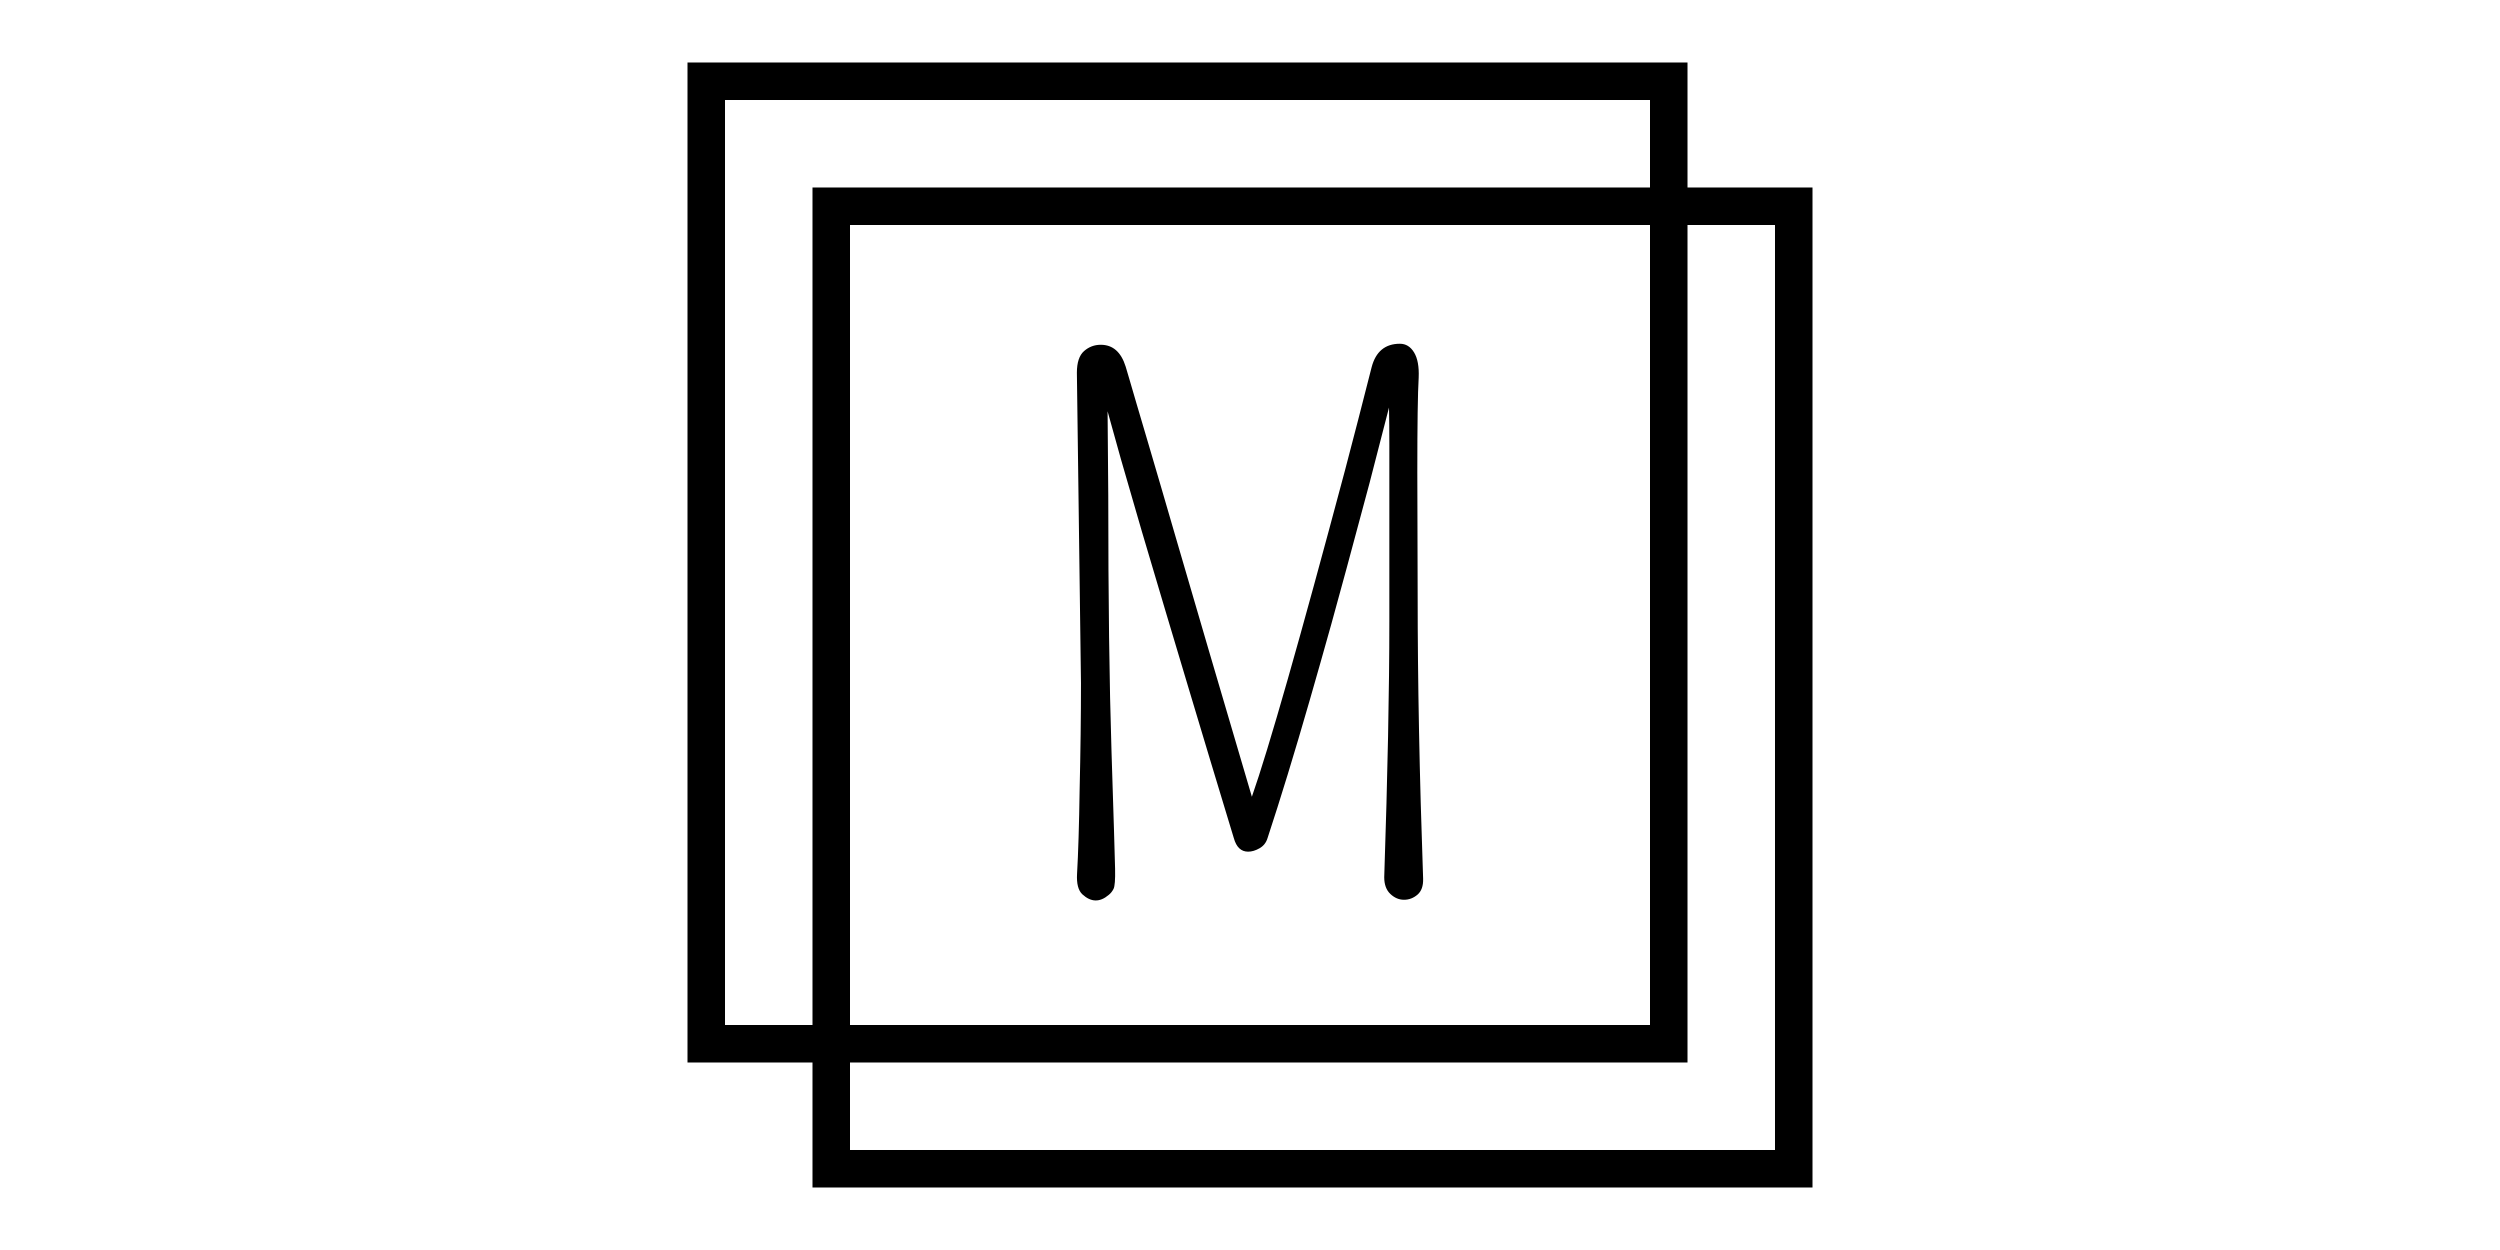 <svg xmlns:xlink="http://www.w3.org/1999/xlink" xmlns="http://www.w3.org/2000/svg" xml:space="preserve" width="100%" viewBox="0 0 1000 500" version="1.1" style="fill-rule:nonzero;clip-rule:evenodd;stroke-linecap:round;stroke-linejoin:round;" stroke-miterlimit="10" height="100%">
<defs></defs>
<g id="Ohne-Titel">
<g opacity="1">
<g opacity="1">
<path stroke="none" opacity="1" fill-rule="evenodd" fill="#000000" d="M660 40.001L290.001 40.001L290.001 410L660 410L660 40.001ZM275 25L275 425L675.001 425L675.001 25L275 25Z"></path>
<path stroke="none" opacity="1" fill-rule="nonzero" fill="#000000" d="M566.927 188.804L567.063 238.061C567.063 272.445 567.791 310.241 569.247 351.448C569.337 354.359 568.587 356.496 566.995 357.861C565.403 359.225 563.607 359.908 561.606 359.908C559.604 359.908 557.785 359.134 556.148 357.588C554.51 356.042 553.692 353.813 553.692 350.902C555.056 309.968 555.738 275.857 555.738 248.567L555.738 177.888C555.738 172.612 555.693 167.655 555.602 163.015C553.601 170.747 551.008 180.799 547.824 193.17C540.547 220.368 535.453 239.175 532.542 249.591C529.632 260.006 526.721 270.262 523.81 280.359C517.806 301.19 512.212 319.474 507.027 335.211C506.481 337.03 505.412 338.394 503.82 339.304C502.229 340.214 500.705 340.669 499.25 340.669C496.43 340.669 494.519 338.849 493.519 335.211C493.064 333.755 491.995 330.23 490.312 324.636C488.629 319.042 486.537 312.129 484.036 303.896C481.534 295.664 478.76 286.431 475.713 276.198C472.665 265.964 469.527 255.481 466.298 244.747C463.069 234.013 459.908 223.37 456.815 212.818C453.722 202.267 450.902 192.533 448.355 183.619C446.263 176.251 444.489 169.883 443.034 164.516L443.307 198.355C443.307 239.562 443.739 273.628 444.603 300.553C445.467 327.479 445.945 343.125 446.035 347.491C446.126 351.857 445.922 354.541 445.421 355.541C444.921 356.542 444.262 357.361 443.443 357.997C439.895 360.999 436.393 360.908 432.937 357.724C431.299 356.178 430.594 353.449 430.822 349.538C431.049 345.626 431.254 340.737 431.436 334.87C431.618 329.002 431.754 322.794 431.845 316.245C432.209 300.781 432.391 286.454 432.391 273.264L430.753 149.098C430.753 145.005 431.709 142.116 433.619 140.434C435.529 138.751 437.758 137.909 440.305 137.909C445.126 137.909 448.446 140.82 450.265 146.642C450.447 147.188 450.925 148.802 451.698 151.486C452.471 154.169 453.495 157.671 454.768 161.992C456.042 166.313 457.52 171.316 459.203 177.001C460.885 182.686 462.682 188.804 464.592 195.353C466.502 201.903 468.504 208.77 470.596 215.957C477.873 240.972 487.924 275.22 500.75 318.701C507.482 299.507 519.898 255.981 538 188.122C541.548 174.659 545.096 160.923 548.643 146.915C550.28 140.638 554.055 137.5 559.968 137.5C562.333 137.5 564.221 138.66 565.631 140.979C567.041 143.299 567.655 146.642 567.473 151.008C567.109 157.103 566.927 169.701 566.927 188.804Z"></path>
<path stroke="none" opacity="1" fill-rule="evenodd" fill="#000000" d="M709.999 90L340 90L340 459.999L709.999 459.999L709.999 90ZM324.999 74.999L324.999 475L725 475L725 74.999L324.999 74.999Z"></path>
</g>
</g>
</g>
</svg>
